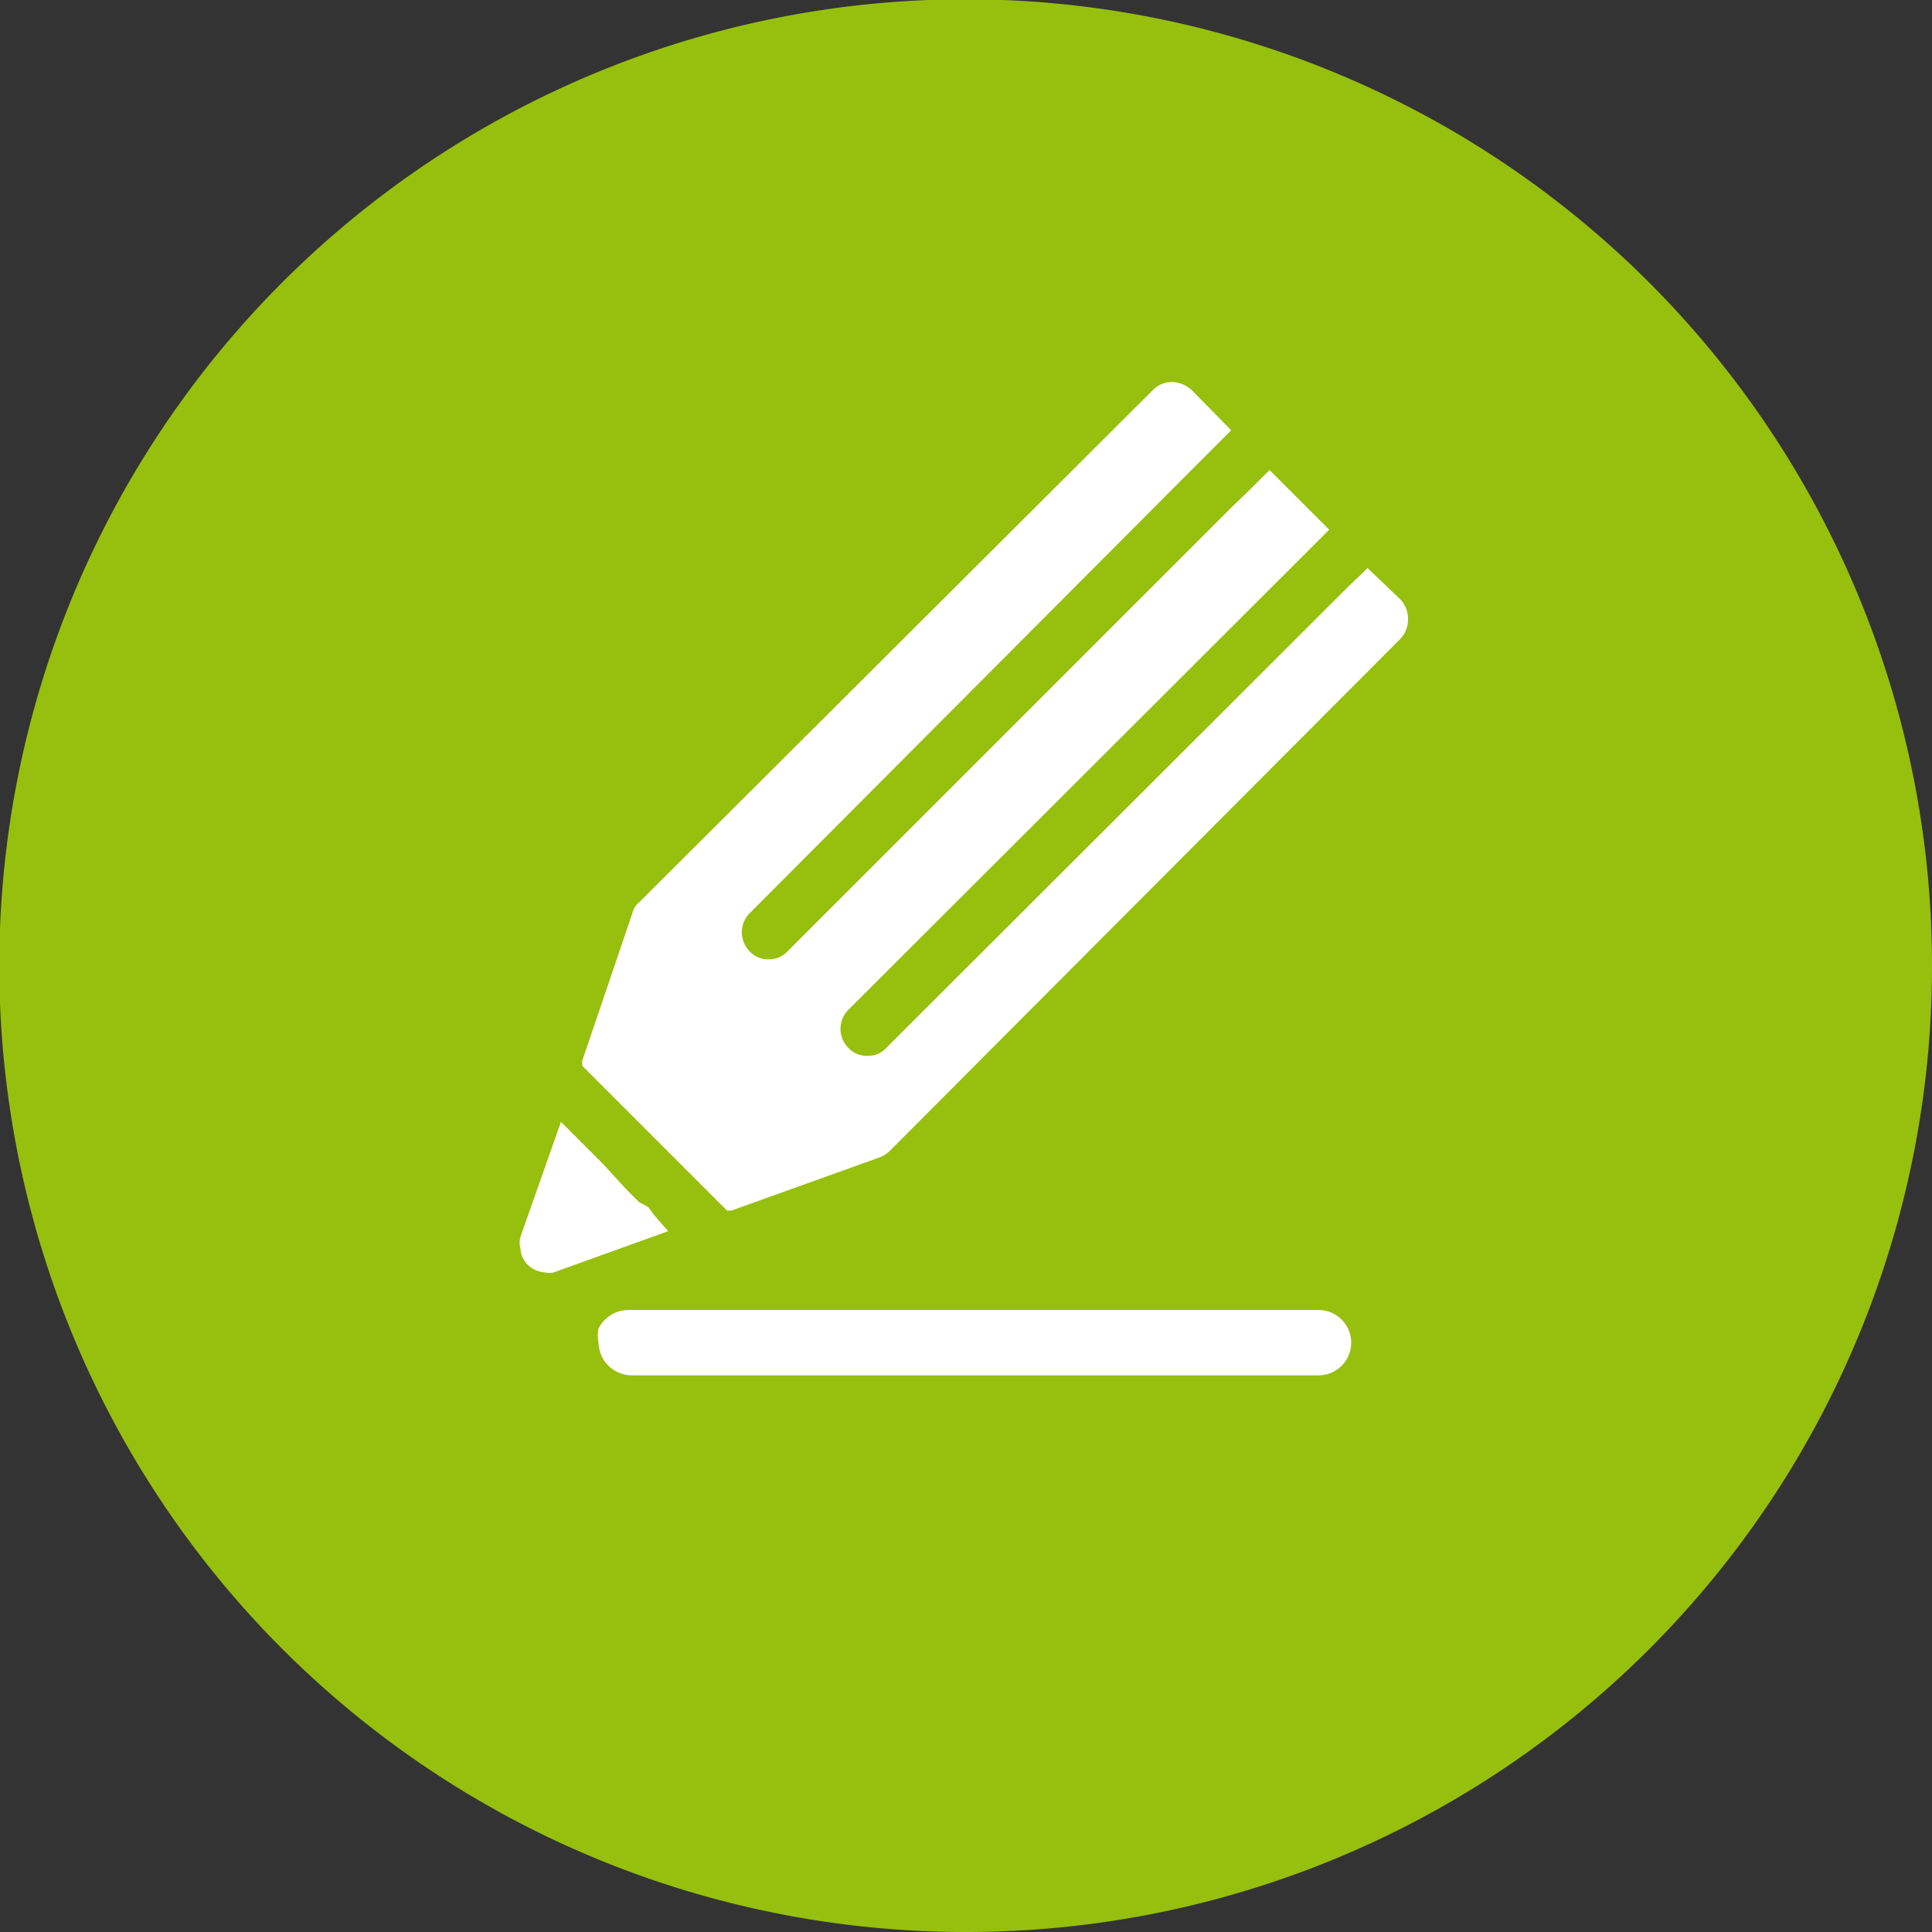 <?xml version="1.0" encoding="UTF-8"?> <svg xmlns="http://www.w3.org/2000/svg" viewBox="0 0 27.21 27.21"><rect x="0" y="0" width="27.21" height="27.21" fill="#333333" stroke="none"/><defs><style>.cls-1{fill:#97bf0d;}.cls-2{fill:#fff;}</style></defs><title>marquages SVG</title><g id="Layer_2" data-name="Layer 2"><g id="Calque_1" data-name="Calque 1"><path class="cls-1" d="M13.6,27.21A13.61,13.61,0,1,1,27.21,13.6,13.6,13.6,0,0,1,13.6,27.21Z"></path><path class="cls-2" d="M9.21,17.11,9.13,17,9,16.93l-.18-.18h0L8.5,16.4l0,0-.18-.18-.08-.08L8.1,16l-.2-.2-.57,1.62a.29.29,0,0,0,0,.16.33.33,0,0,0,.1.23.38.38,0,0,0,.24.11h0a.3.3,0,0,0,.13,0l1.61-.58Z"></path><path class="cls-2" d="M19.72,8.44,19.26,8l-.08.08L19,8.25l-.27.27-6.25,6.24a.34.34,0,0,1-.26.11.35.35,0,0,1-.27-.11.38.38,0,0,1,0-.54L18.18,8l.27-.27.19-.19.08-.08-.84-.84-.08.08-.19.19-.27.26-6.25,6.25a.35.35,0,0,1-.27.11.34.34,0,0,1-.26-.11.38.38,0,0,1,0-.54L16.8,6.6l.27-.27.27-.27h0l-.56-.57a.43.43,0,0,0-.28-.11.38.38,0,0,0-.26.11L9,12.71a.26.26,0,0,0-.09.14L8.2,14.94l0,.07.19.19.11.11.07.07.23.23.84.84.22.22.08.08.1.1.2.2.06,0,2.09-.75a.42.42,0,0,0,.14-.09L19.72,9a.39.39,0,0,0,.11-.27h0A.39.39,0,0,0,19.72,8.44Z"></path><path class="cls-2" d="M18.52,18.45H8.84a.47.47,0,0,0-.41.26.46.46,0,0,0,0,.2.47.47,0,0,0,.46.46h9.68a.46.46,0,0,0,0-.92Z"></path></g></g></svg> 
